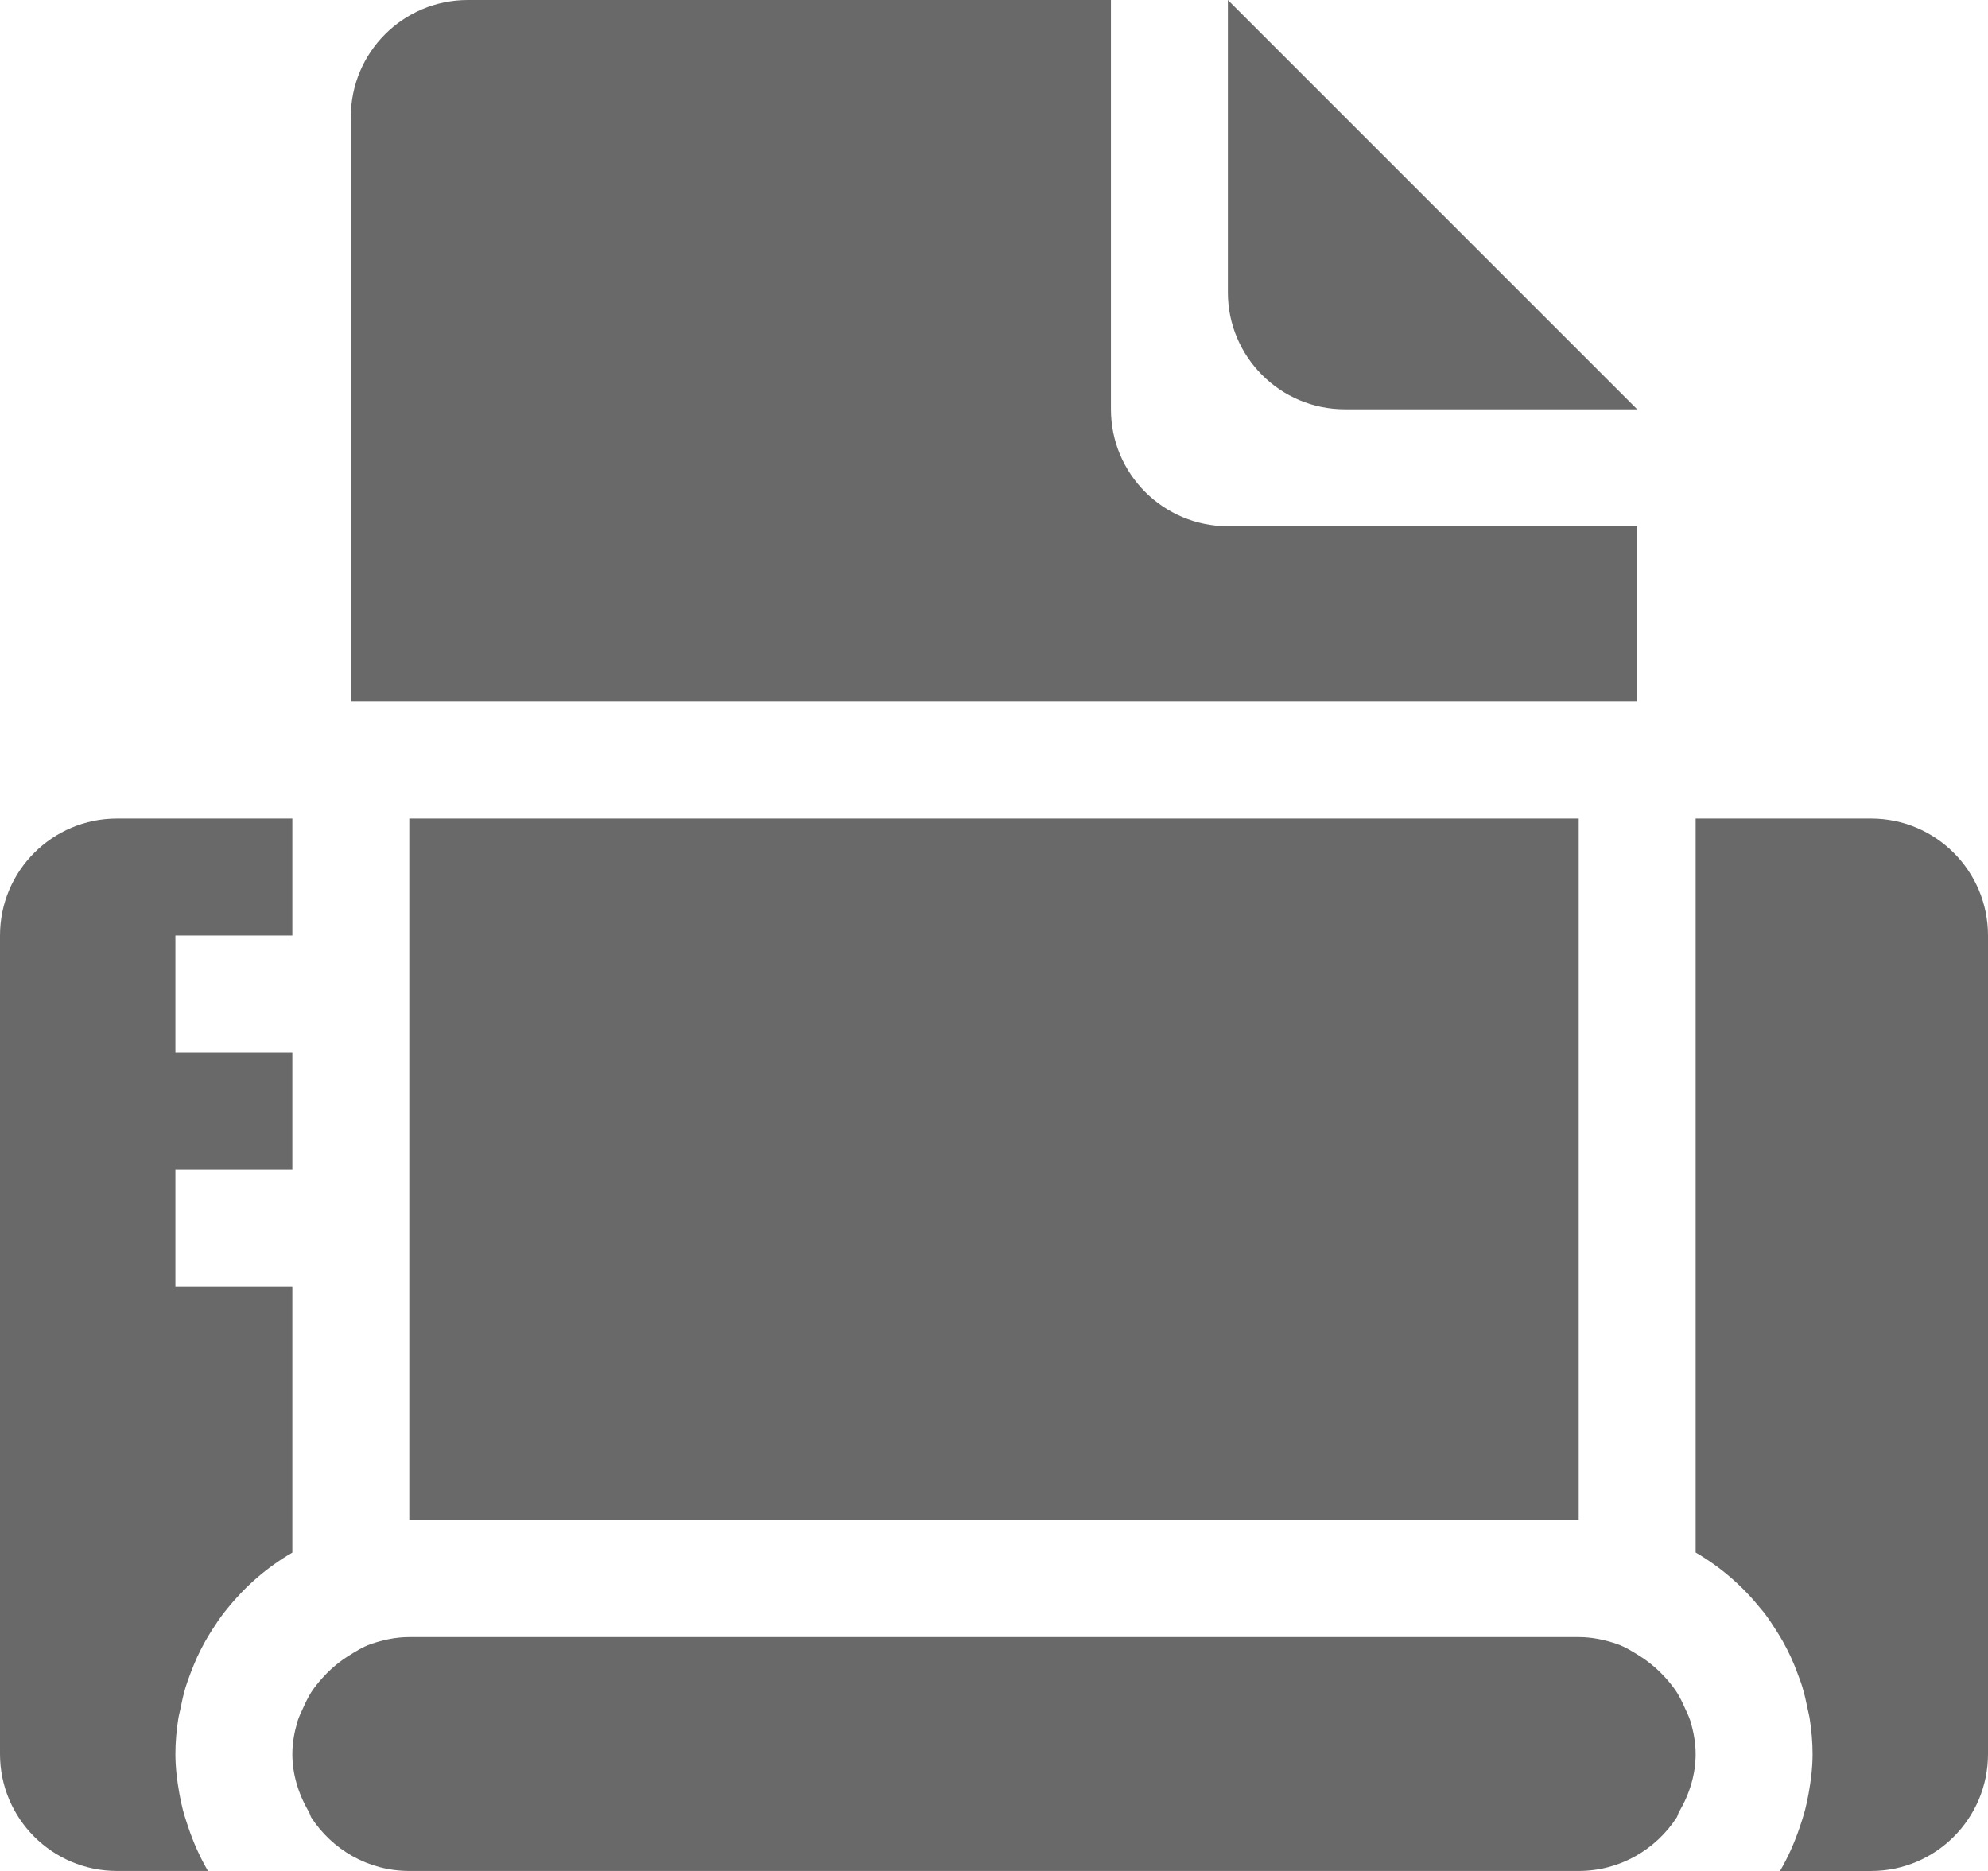<!-- Generator: Adobe Illustrator 18.1.1, SVG Export Plug-In  -->
<svg version="1.1"
	 xmlns="http://www.w3.org/2000/svg" xmlns:xlink="http://www.w3.org/1999/xlink" xmlns:a="http://ns.adobe.com/AdobeSVGViewerExtensions/3.0/"
	 x="0px" y="0px" width="68px" height="64px" viewBox="0 0 68 64" enable-background="new 0 0 68 64" xml:space="preserve">
<defs>
</defs>
<g>
	<path fill="#696969" d="M64,28h-6v25.107c0.865,0.502,1.611,1.156,2.225,1.92c0.037,0.045,0.076,0.09,0.113,0.135
		c0.15,0.197,0.287,0.402,0.418,0.611c0.078,0.123,0.154,0.246,0.226,0.373c0.098,0.176,0.19,0.355,0.274,0.537
		c0.086,0.184,0.16,0.371,0.23,0.562c0.057,0.152,0.117,0.305,0.164,0.463c0.074,0.242,0.129,0.492,0.18,0.744
		c0.025,0.125,0.059,0.246,0.076,0.373C61.965,59.209,62,59.6,62,60c0,0.465-0.057,0.914-0.137,1.356
		c-0.033,0.189-0.074,0.371-0.119,0.555c-0.053,0.201-0.117,0.395-0.184,0.592c-0.176,0.525-0.398,1.025-0.674,1.498H64
		c2.209,0,4-1.791,4-4V32C68,29.791,66.209,28,64,28z"/>
	<path fill="#696969" d="M57.637,58.436c-0.084-0.189-0.172-0.375-0.281-0.549c-0.113-0.172-0.242-0.332-0.381-0.488
		c-0.096-0.107-0.197-0.209-0.303-0.305c-0.176-0.158-0.363-0.307-0.57-0.438c-0.252-0.156-0.502-0.318-0.787-0.418
		C54.9,56.096,54.463,56,54,56H14c-0.463,0-0.9,0.096-1.314,0.238c-0.285,0.1-0.535,0.262-0.787,0.418
		c-0.207,0.131-0.395,0.279-0.57,0.438c-0.105,0.096-0.207,0.197-0.301,0.305c-0.141,0.156-0.269,0.316-0.383,0.488
		c-0.109,0.174-0.197,0.359-0.281,0.547c-0.062,0.144-0.135,0.281-0.182,0.432C10.074,59.227,10,59.604,10,60
		c0,0.67,0.191,1.338,0.568,1.984c0.033,0.055,0.043,0.119,0.072,0.176C11.354,63.264,12.588,64,14,64h40
		c1.412,0,2.646-0.736,3.359-1.84c0.029-0.057,0.039-0.121,0.072-0.176C57.809,61.338,58,60.67,58,60
		c0-0.396-0.074-0.773-0.182-1.135C57.771,58.715,57.699,58.578,57.637,58.436z"/>
	<path fill="#696969" d="M10,52v-8H6v-4h4v-4H6v-4h4v-4H4c-2.209,0-4,1.791-4,4v28c0,2.209,1.791,4,4,4h3.113
		c-0.275-0.473-0.498-0.973-0.674-1.498c-0.066-0.197-0.131-0.391-0.184-0.592c-0.045-0.184-0.086-0.365-0.119-0.555
		C6.057,60.914,6,60.465,6,60c0-0.4,0.035-0.791,0.094-1.174c0.018-0.129,0.053-0.25,0.078-0.375c0.049-0.25,0.104-0.5,0.178-0.74
		c0.047-0.158,0.107-0.312,0.164-0.467c0.072-0.189,0.147-0.379,0.23-0.56c0.084-0.182,0.176-0.359,0.273-0.535
		c0.072-0.129,0.148-0.252,0.227-0.377c0.133-0.209,0.268-0.412,0.418-0.607c0.037-0.049,0.078-0.092,0.115-0.141
		c0.613-0.762,1.359-1.414,2.223-1.914V52z"/>
	<path fill="#696969" d="M46,14h10L42,0v10C42,12.209,43.791,14,46,14z"/>
	<path fill="#696969" d="M56,18H42c-2.209,0-4-1.791-4-4v-4V0H16c-2.209,0-4,1.791-4,4v20h44V18z"/>
	<rect x="14" y="28" fill="#696969" width="40" height="24"/>
</g>
</svg>